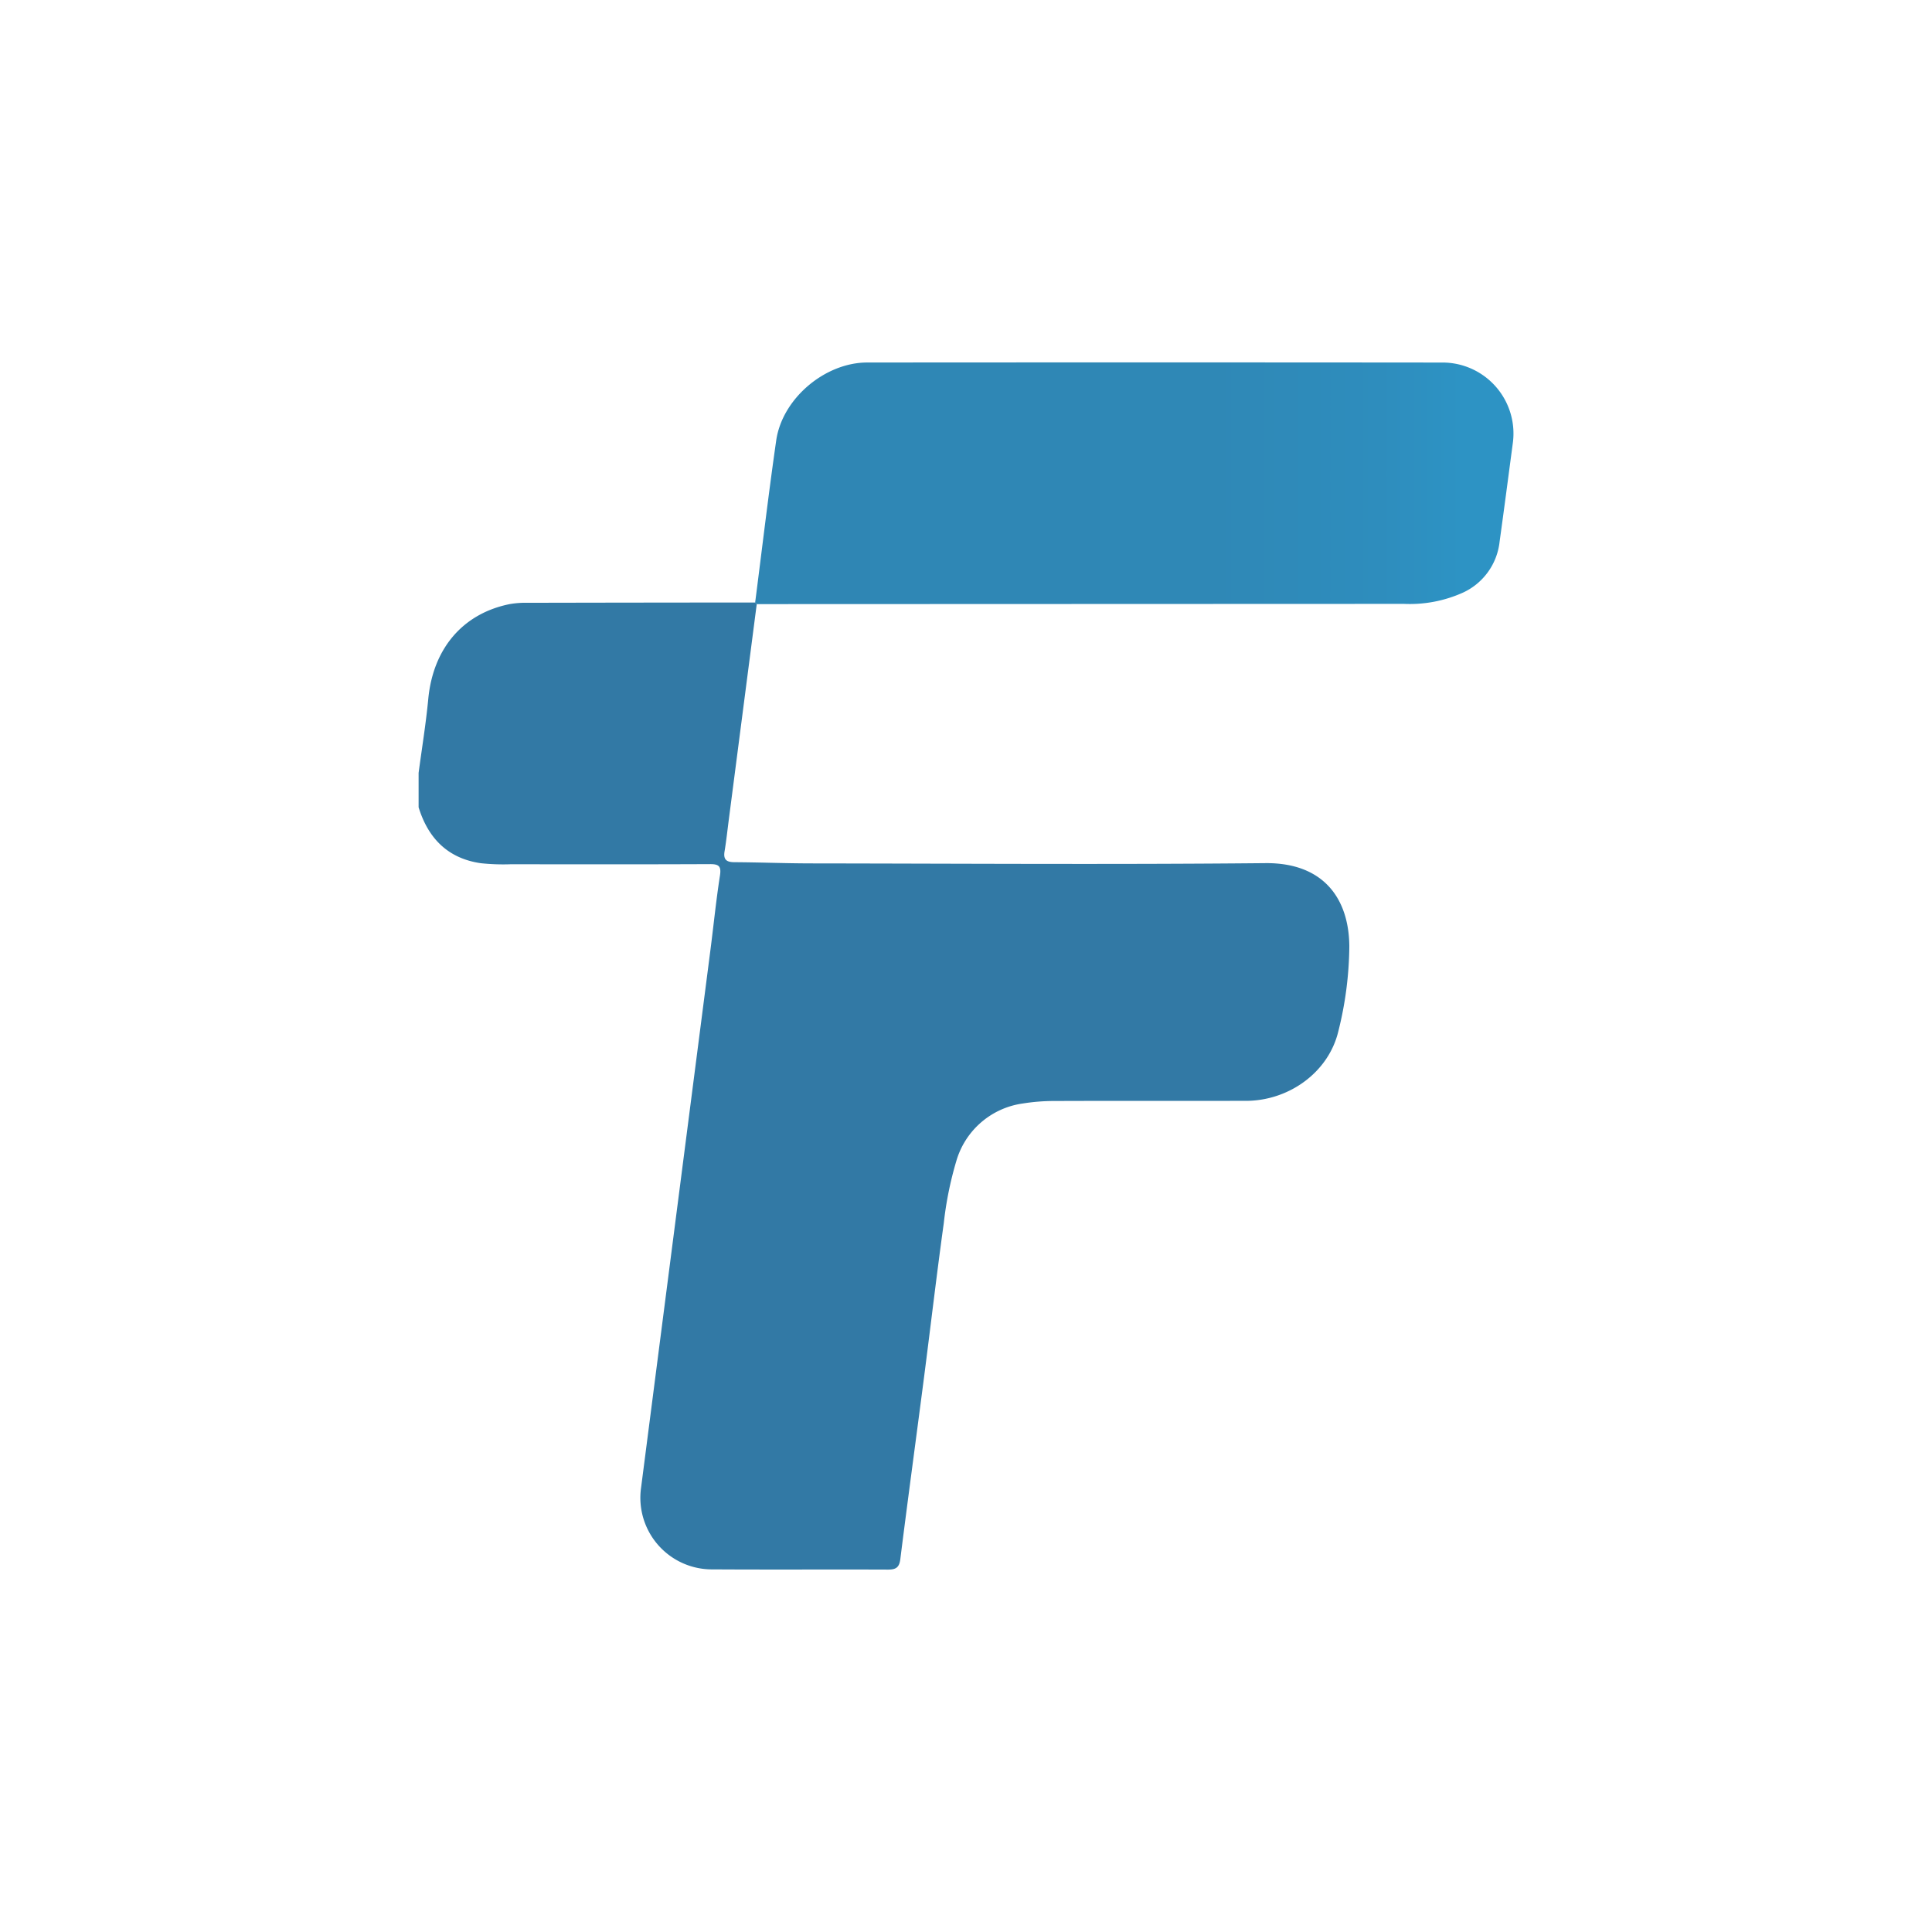 <svg xmlns="http://www.w3.org/2000/svg" xmlns:xlink="http://www.w3.org/1999/xlink" viewBox="0 0 300 300">
  <defs>
    <linearGradient id="a" x1="117.26" y1="75.04" x2="235" y2="75.04" gradientUnits="userSpaceOnUse">
      <stop offset="0" stop-color="#2f86b4"/>
      <stop offset="0.606" stop-color="#2f88b6"/>
      <stop offset="0.824" stop-color="#2e8dbd"/>
      <stop offset="0.932" stop-color="#2d93c4"/>
    </linearGradient>
  </defs>
  <g>
    <path d="M110.321,147.469c.494-3.832.876-7.681,1.472-11.497.229-1.469-.154-1.798-1.556-1.792-10.298.046-20.596.031-30.893.019a32.936,32.936,0,0,1-4.693-.161c-5.11-.745-8.164-3.865-9.65-8.683v-5.334c.508-3.826,1.136-7.64,1.5-11.479.74-7.817,5.34-13.276,12.676-14.743a14.543,14.543,0,0,1,2.805-.196q17.64-.037,35.28-.046l.244.25q-2.175,16.779-4.35,33.557c-.208,1.605-.378,3.217-.644,4.813-.207,1.242.232,1.696,1.487,1.703,3.97.023,7.938.183,11.908.188,23.523.029,47.047.19,70.568-.04,9.039-.088,13.018,5.51,13.047,12.98a55.75,55.75,0,0,1-1.713,13.16c-1.544,6.397-7.72,10.765-14.339,10.771-9.88.009-19.759-.013-29.639.022a30.756,30.756,0,0,0-4.992.386,12.544,12.544,0,0,0-10.347,8.957,54.796,54.796,0,0,0-1.942,9.625c-1.11,8.017-2.047,16.058-3.086,24.085-1.214,9.373-2.488,18.737-3.667,28.114-.165,1.312-.732,1.602-1.925,1.597-9.043-.035-18.087.023-27.13-.032A11.118,11.118,0,0,1,99.54,231.056" fill="#3279a5"/>
    <path d="M117.504,93.806l-.244-.25c1.08-8.39,2.067-16.794,3.271-25.166.933-6.49,7.556-12.096,14.133-12.101q44.614-.035,89.227.005a11.023,11.023,0,0,1,11.007,12.593c-.674,5.073-1.337,10.147-2.04,15.216a9.87,9.87,0,0,1-5.694,7.92,20.069,20.069,0,0,1-9.144,1.746" fill="url(#a)"/>
  </g>
</svg>
